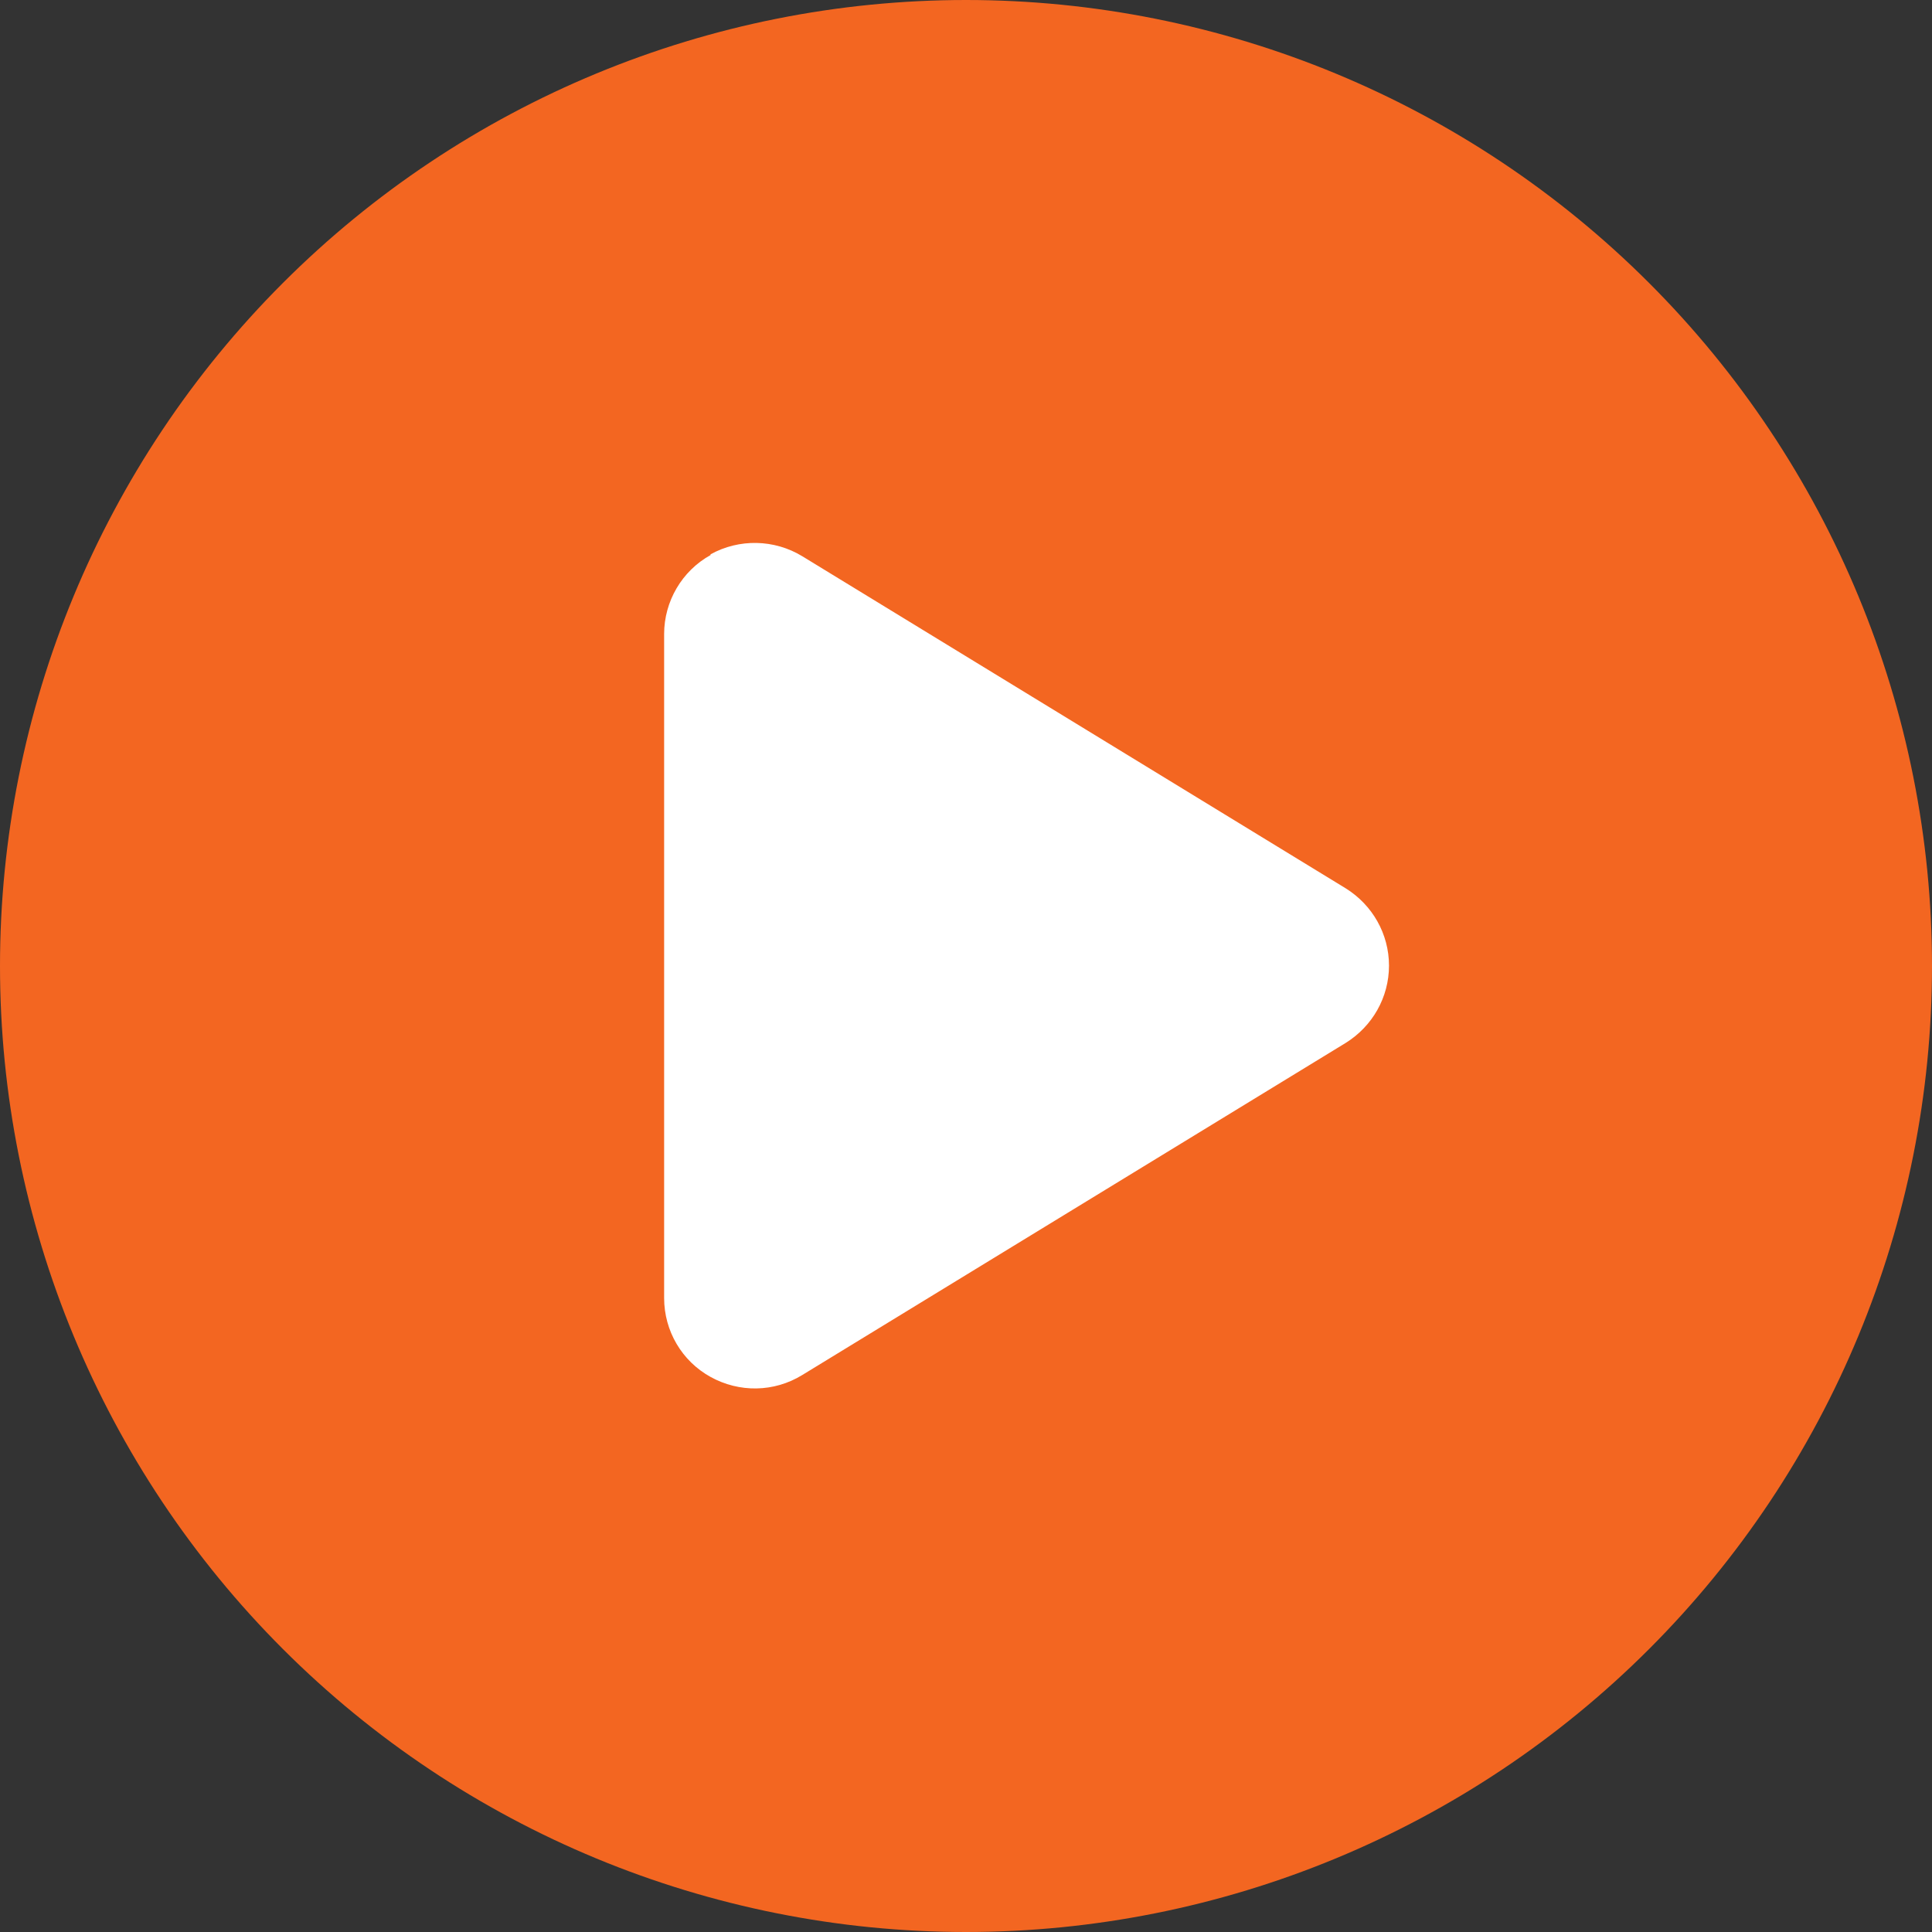 <?xml version="1.0"?>
<svg xmlns="http://www.w3.org/2000/svg" width="85" height="85" viewBox="0 0 85 85" fill="none">
<rect x="0" y="0" width="85" height="85" fill="#333333" stroke="none"/>
<rect x="13" y="18" width="60.772" height="51" fill="white"/>
<path d="M0 42.5C0 31.228 4.478 20.418 12.448 12.448C20.418 4.478 31.228 0 42.5 0C53.772 0 64.582 4.478 72.552 12.448C80.522 20.418 85 31.228 85 42.5C85 53.772 80.522 64.582 72.552 72.552C64.582 80.522 53.772 85 42.5 85C31.228 85 20.418 80.522 12.448 72.552C4.478 64.582 0 53.772 0 42.5ZM31.261 24.421C29.999 25.118 29.219 26.463 29.219 27.891V57.109C29.219 58.554 29.999 59.882 31.261 60.579C32.523 61.276 34.05 61.26 35.295 60.496L59.201 45.887C60.38 45.156 61.11 43.878 61.11 42.483C61.11 41.089 60.38 39.81 59.201 39.08L35.295 24.471C34.066 23.724 32.523 23.69 31.261 24.388V24.421Z" fill="#F36621"/>
</svg>

